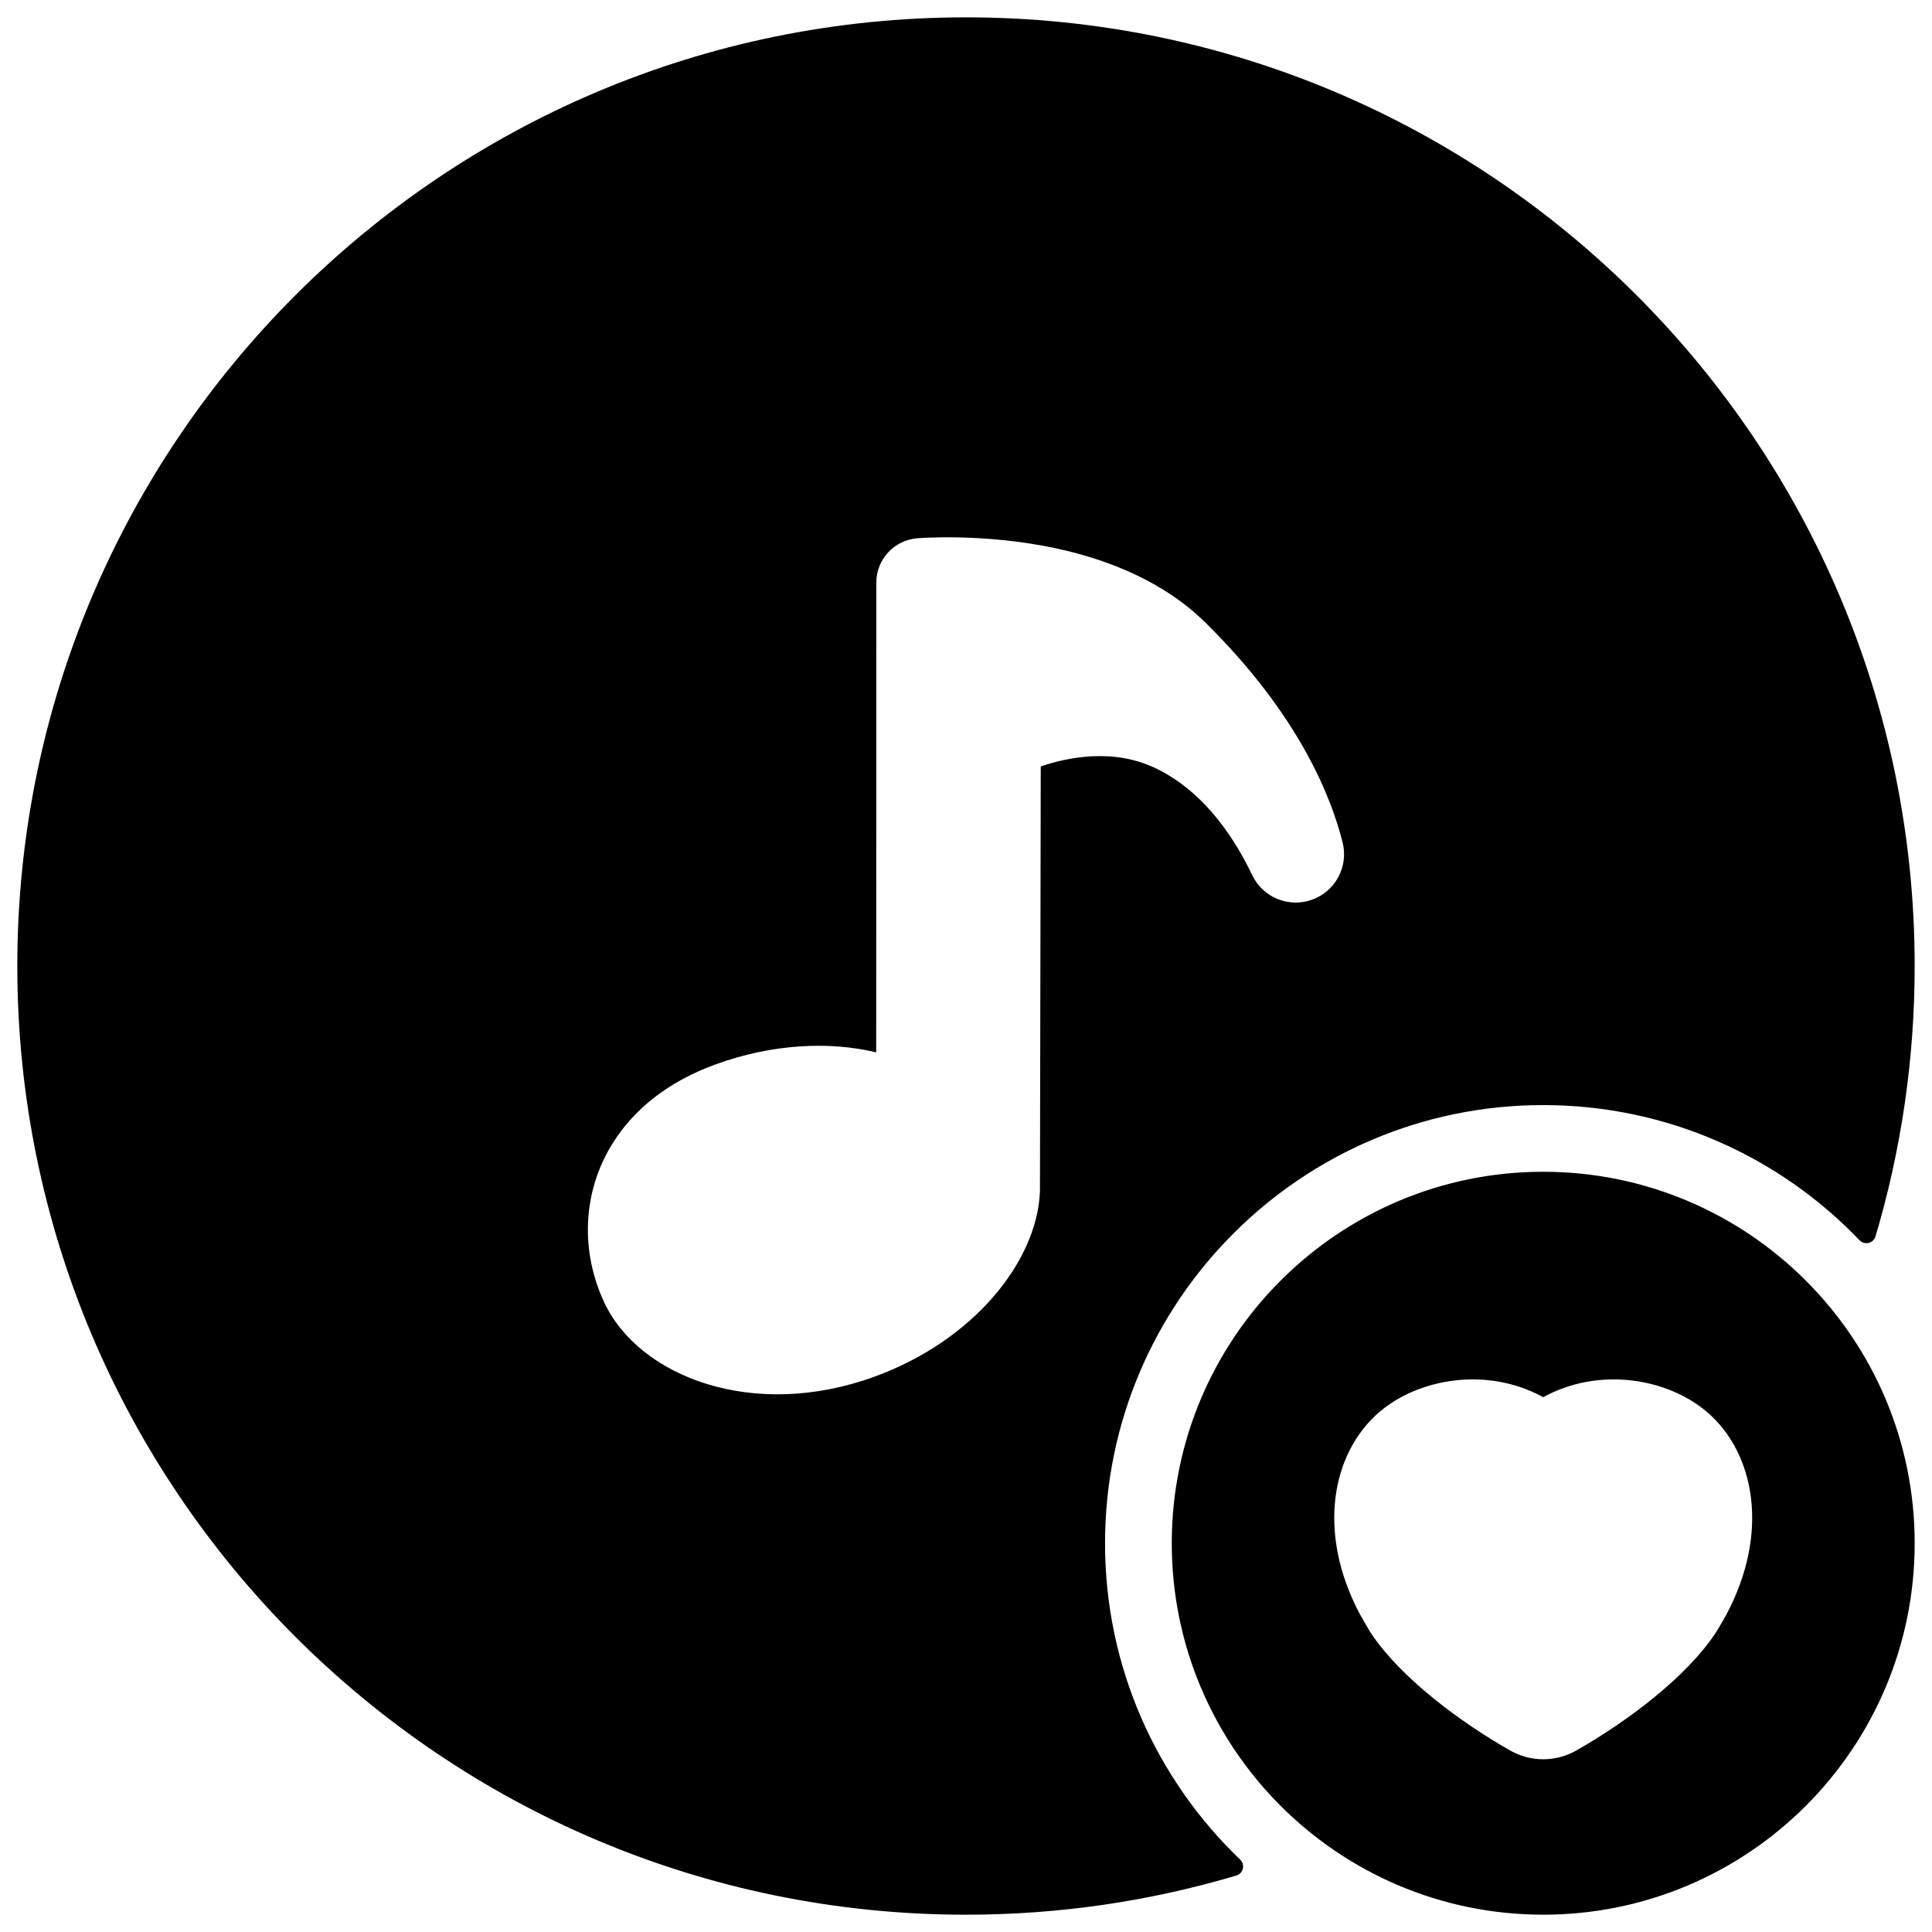 <?xml version="1.0" encoding="UTF-8"?>
<!-- Uploaded to: ICON Repo, www.svgrepo.com, Generator: ICON Repo Mixer Tools -->
<svg width="800px" height="800px" version="1.1" viewBox="144 144 512 512" xmlns="http://www.w3.org/2000/svg">
 <defs>
  <clipPath id="a">
   <path d="m148.09 148.09h503.81v503.81h-503.81z"/>
  </clipPath>
 </defs>
 <g clip-path="url(#a)">
  <path d="m552.97 454.53c-54.332 0-98.441 44.109-98.441 98.441 0 54.332 44.109 98.441 98.441 98.441 54.332 0 98.441-44.109 98.441-98.441 0-54.332-44.109-98.441-98.441-98.441zm-80.32 182.27c0.652 0.617 0.93 1.531 0.723 2.402-0.203 0.871-0.859 1.57-1.715 1.828-22.707 6.758-46.766 10.387-71.66 10.387-138.76 0-251.41-112.66-251.41-251.41 0-138.76 112.65-251.41 251.41-251.41 138.76 0 251.41 112.65 251.41 251.41 0 24.895-3.629 48.953-10.379 71.66-0.262 0.859-0.961 1.516-1.832 1.723-0.875 0.207-1.793-0.07-2.41-0.727-21.133-22.062-50.887-35.805-83.82-35.805-64.09 0-116.12 52.031-116.12 116.12 0 32.934 13.742 62.688 35.801 83.824zm80.32-122.53c14.773-8.121 32.859-5.035 43.324 3.856 12.82 10.895 16.797 32.191 5.102 53.957-0.375 0.691-2.176 3.805-2.75 4.676-7.691 11.629-23.352 23.457-36.965 31.168-5.402 3.062-12.02 3.062-17.426 0-13.52-7.66-29.062-19.383-36.809-30.934-0.633-0.949-2.688-4.496-3.125-5.328-11.422-21.621-7.418-42.715 5.32-53.539 10.465-8.891 28.555-11.977 43.328-3.856zm-176.77-91.383c0.031-38.699 0.031-124.49 0.031-124.49 0-6.125 4.691-11.23 10.797-11.746 0 0 17.52-1.504 37.008 2.699 13.844 2.988 28.504 8.902 39.297 19.531 25.051 24.66 33.48 46.473 36.473 58.371 0.004 0.016 0.008 0.027 0.012 0.039 1.578 6.379-1.926 12.922-8.113 15.141-6.188 2.215-13.051-0.613-15.879-6.547-3.848-8.066-11.691-21.555-25.406-28.215-11.383-5.527-23.496-2.961-30.609-0.566l-0.211 112.35-0.016 0.527c-0.852 18.402-17.574 39.293-43.863 48.859-32.121 11.691-62.332 0.027-71.582-19.672-6.191-13.184-6.078-29.09 2.375-42.43 5.316-8.391 14.027-15.902 27.062-20.645 15.098-5.496 30.246-6.188 42.625-3.211z" fill-rule="evenodd"/>
 </g>
</svg>